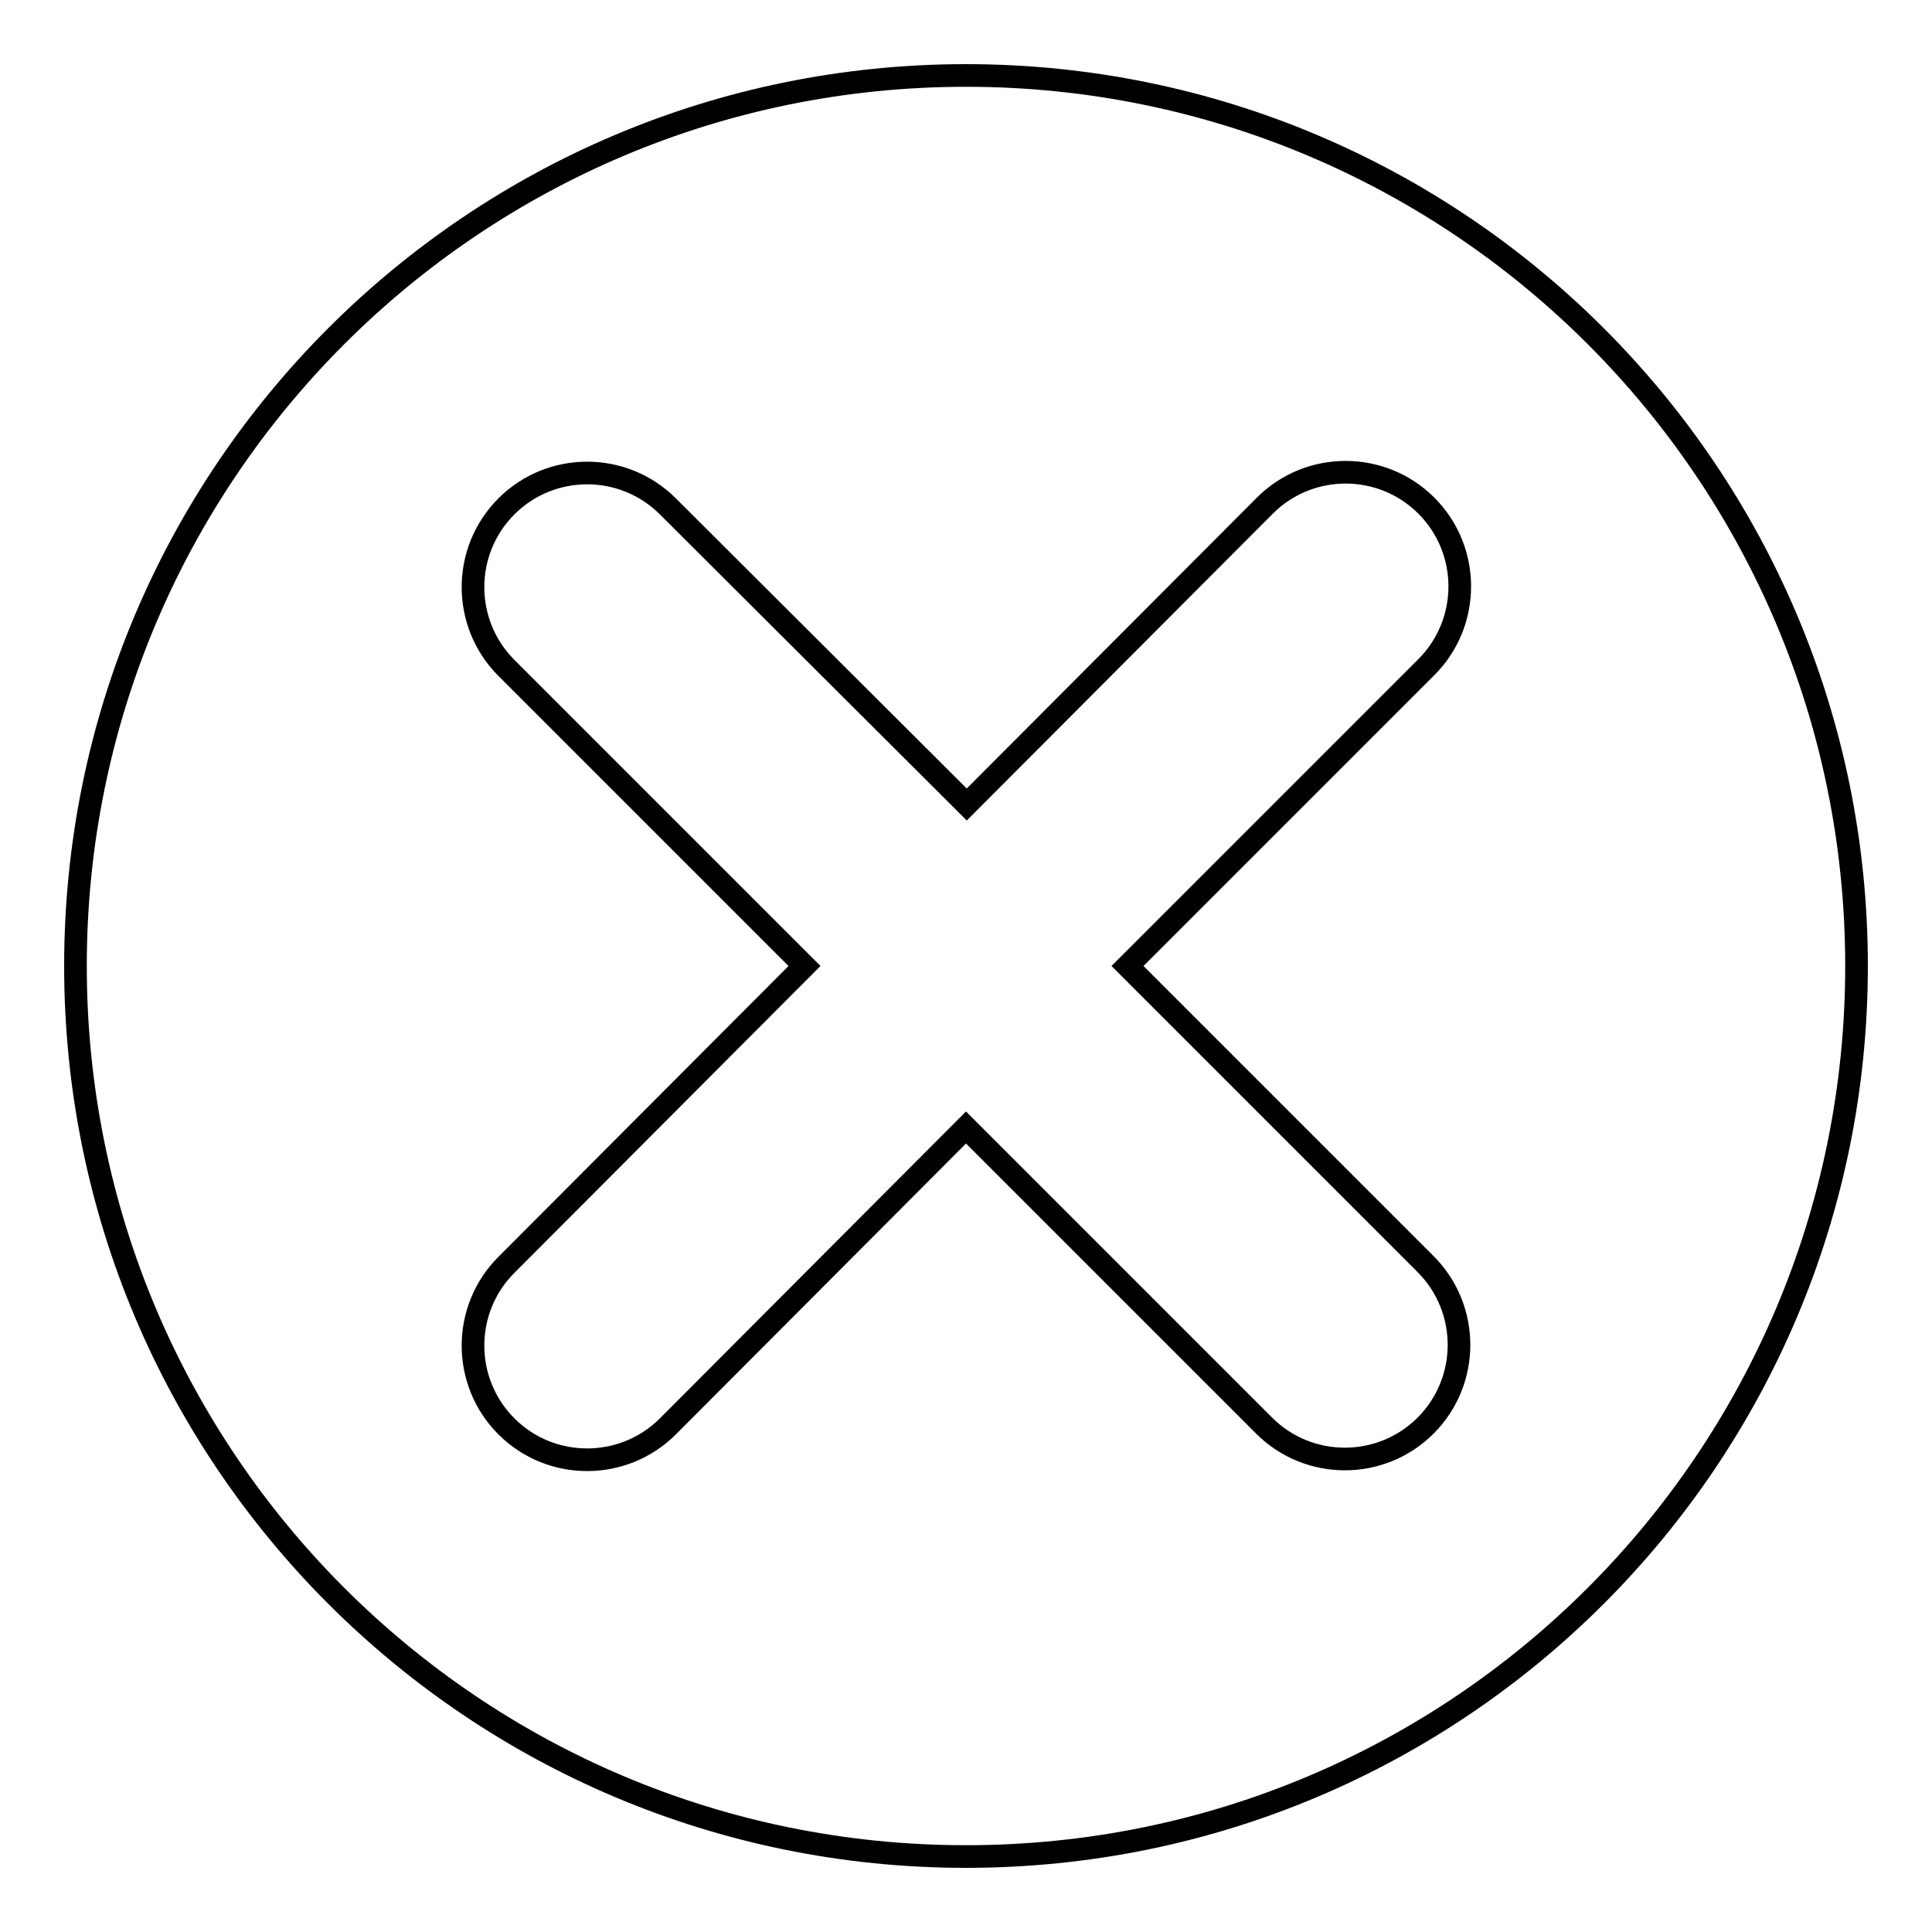 <?xml version="1.0" encoding="utf-8"?>
<!-- Svg Vector Icons : http://www.onlinewebfonts.com/icon -->
<!DOCTYPE svg PUBLIC "-//W3C//DTD SVG 1.1//EN" "http://www.w3.org/Graphics/SVG/1.1/DTD/svg11.dtd">
<svg version="1.1" xmlns="http://www.w3.org/2000/svg" xmlns:xlink="http://www.w3.org/1999/xlink" x="0px" y="0px" viewBox="0 0 256 256" enable-background="new 0 0 256 256" xml:space="preserve">
<g><g><path stroke-width="3" fill-opacity="0" stroke="#000000"  d="M128,10C62.8,10,10,62.8,10,128c0,65.2,52.8,118,118,118c65.2,0,118-52.8,118-118C246,62.8,193.2,10,128,10z M188.9,167.5c5.9,5.9,5.9,15.5,0,21.4l0,0c-5.9,5.9-15.5,5.9-21.4,0L128,149.4l-39.5,39.6c-5.9,5.9-15.5,5.9-21.4,0l0,0c-5.9-5.9-5.9-15.5,0-21.4l39.5-39.6L67.1,88.5c-5.9-5.9-5.9-15.5,0-21.4l0,0c5.9-5.9,15.5-5.9,21.4,0l39.6,39.5l39.5-39.6c5.9-5.9,15.5-5.9,21.4,0l0,0c5.9,5.9,5.9,15.5,0,21.4L149.4,128L188.9,167.5z"/></g></g>
</svg>